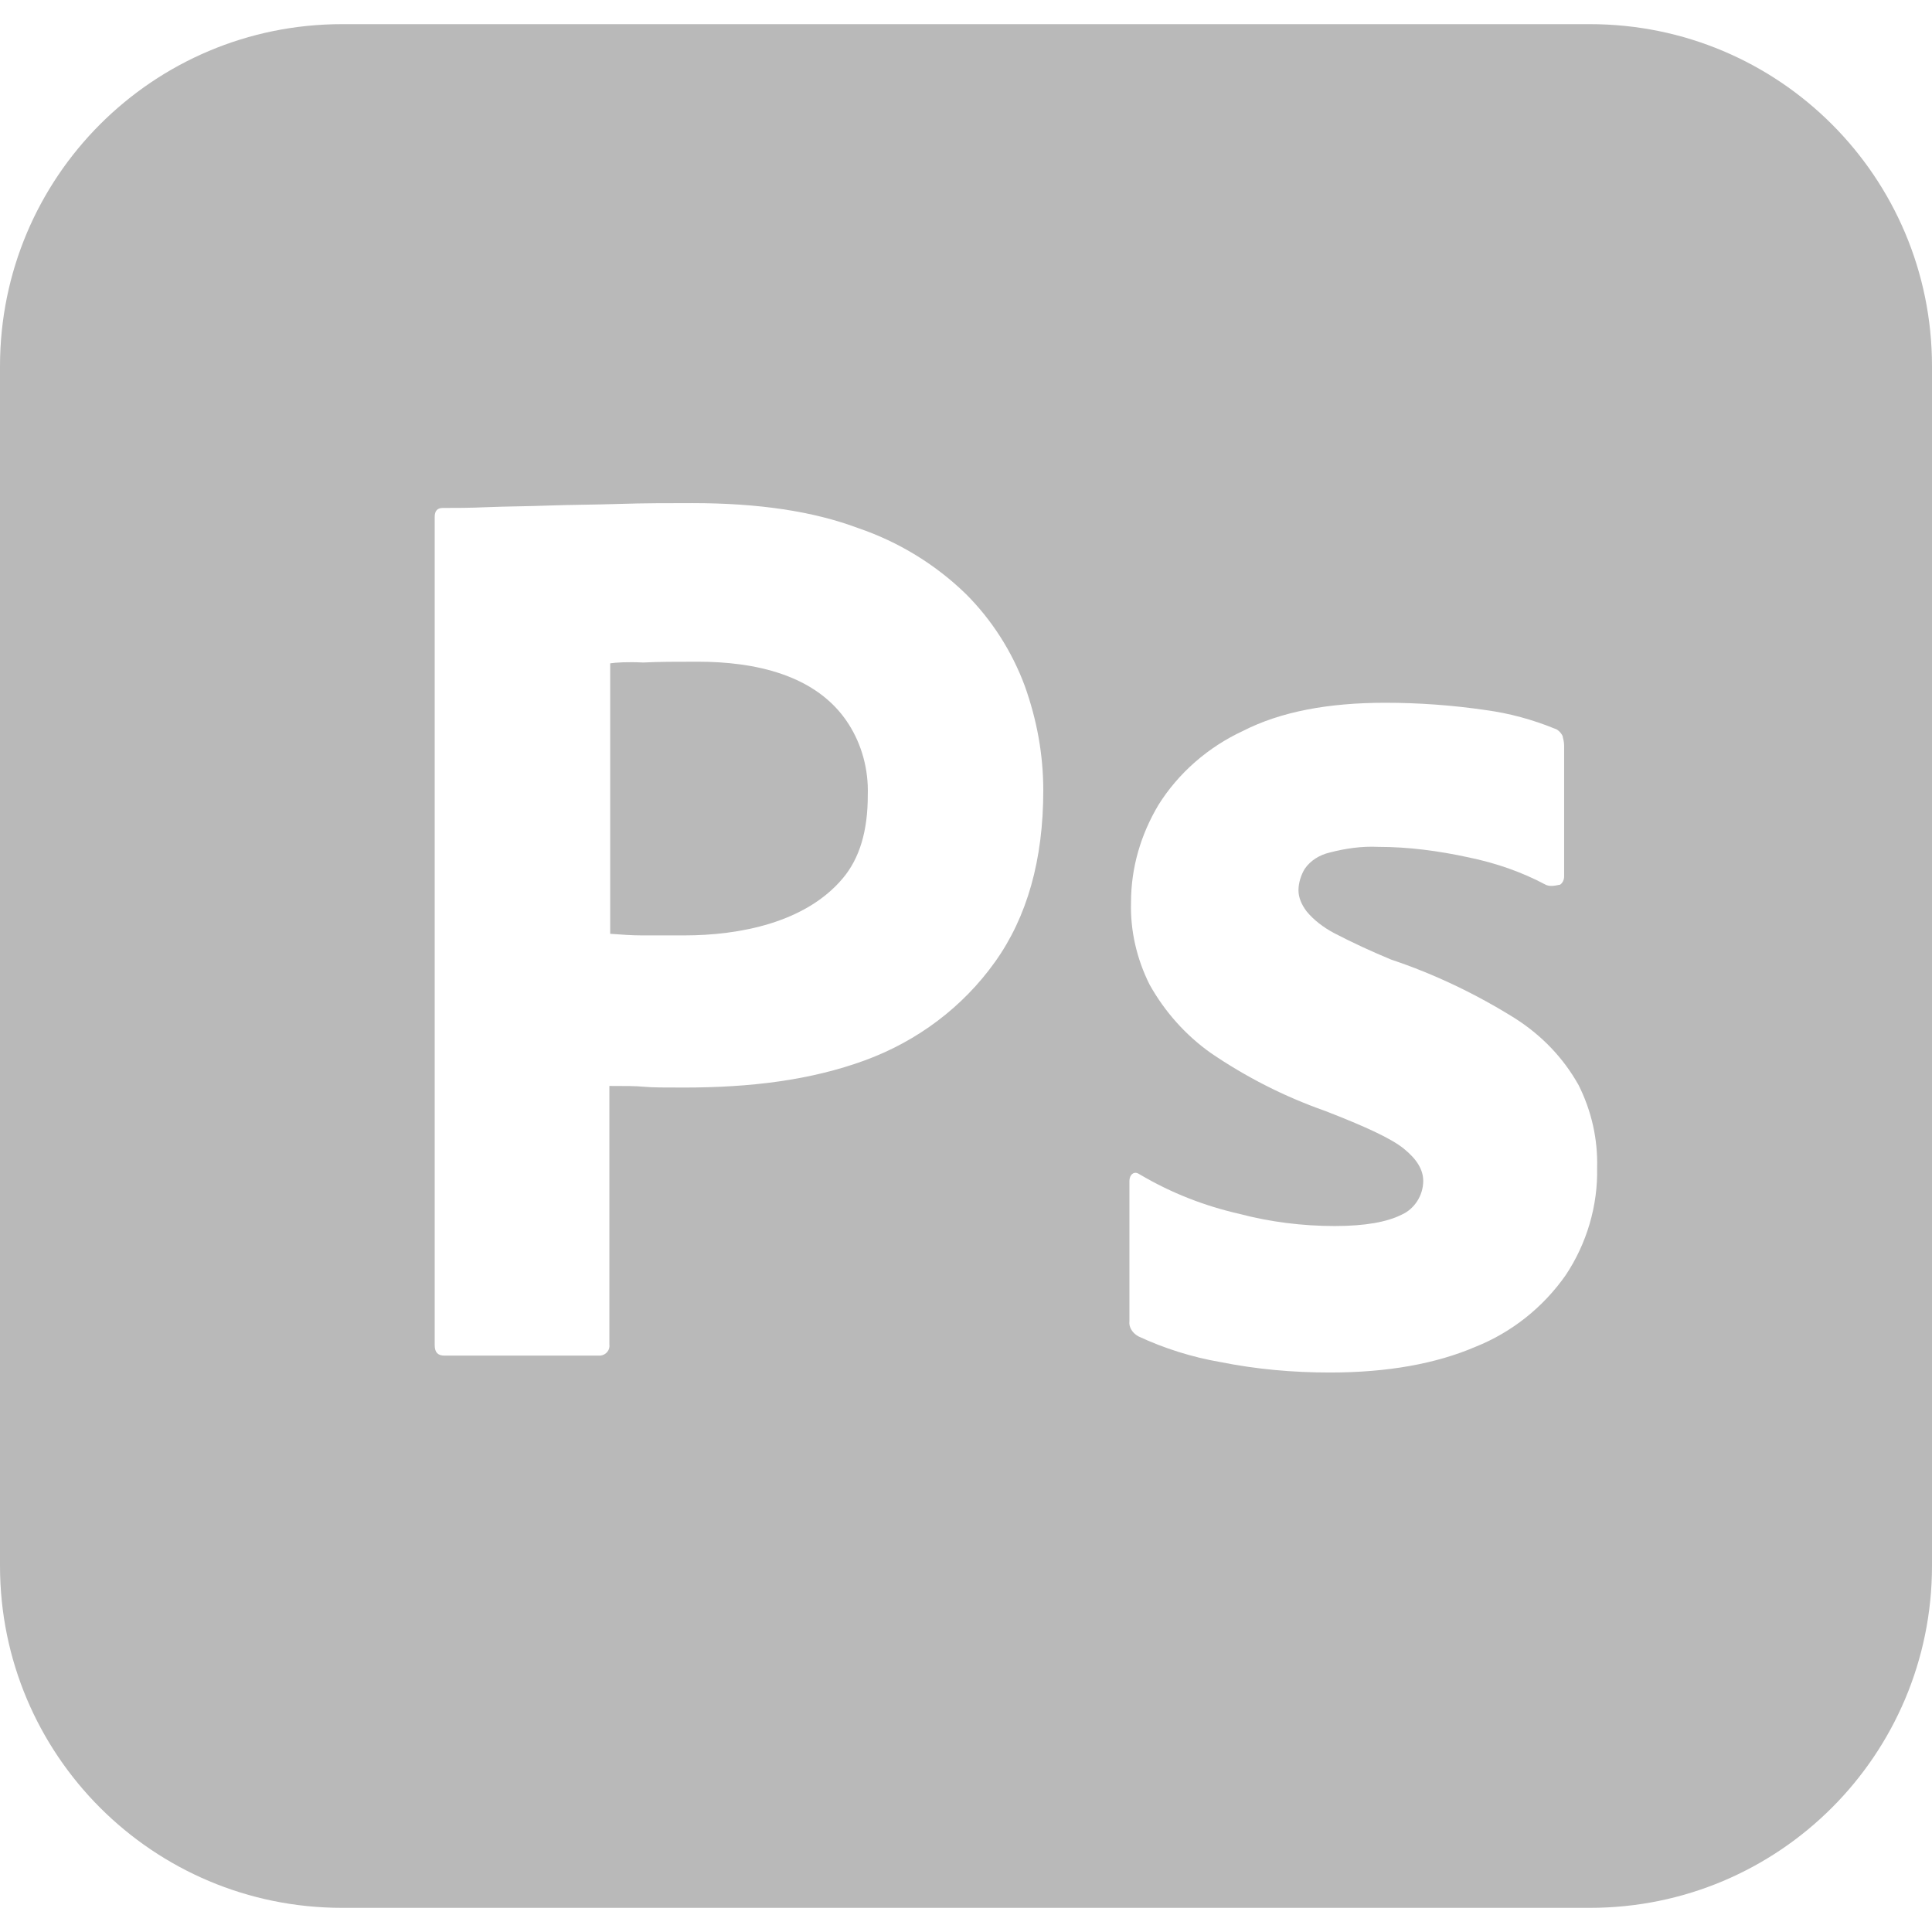 <svg xmlns="http://www.w3.org/2000/svg" width="80" height="80" viewBox="0 0 80 80" fill="none"><path d="M35.141 29.984C35.685 30.838 35.968 31.86 35.933 32.933C35.933 34.4 35.6 35.533 34.9 36.367C33.355 38.209 30.617 38.733 28.333 38.733H26.567C26.167 38.733 25.733 38.7 25.267 38.667V27.467C25.5 27.433 25.967 27.4 26.633 27.433C27.267 27.4 28.033 27.4 28.9 27.4C31.197 27.4 33.819 27.91 35.141 29.984Z" fill="#B9B9B9"></path><path d="M65.833 1H14.167C6.333 1 0 7.333 0 15.167V64.833C0 72.667 6.333 79 14.167 79H65.833C73.667 79 80 72.667 80 64.833V15.167C80 7.333 73.667 1 65.833 1ZM41.2 39.833C39.867 41.7 38 43.1 35.833 43.9C33.567 44.733 31.067 45.033 28.333 45.033C27.533 45.033 27 45.033 26.667 45C26.333 44.967 25.867 44.967 25.233 44.967V55.667C25.267 55.9 25.1 56.1 24.867 56.133H18.4C18.133 56.133 18 56 18 55.7V21.4C18 21.167 18.1 21.033 18.333 21.033C18.9 21.033 19.433 21.033 20.2 21C21 20.967 21.833 20.967 22.733 20.933C23.633 20.9 24.6 20.9 25.633 20.867C26.667 20.833 27.667 20.833 28.667 20.833C31.4 20.833 33.667 21.167 35.533 21.867C37.2 22.433 38.733 23.367 40 24.6C41.067 25.667 41.9 26.967 42.433 28.4C42.933 29.8 43.2 31.233 43.2 32.733C43.2 35.6 42.533 37.967 41.2 39.833ZM64.833 52.8C63.9 54.133 62.6 55.167 61.1 55.767C59.467 56.467 57.467 56.833 55.067 56.833C53.533 56.833 52.033 56.7 50.533 56.4C49.367 56.2 48.2 55.833 47.133 55.333C46.9 55.2 46.733 54.967 46.767 54.7V48.9C46.767 48.8 46.8 48.667 46.9 48.6C47 48.533 47.1 48.567 47.2 48.633C48.5 49.4 49.867 49.933 51.333 50.267C52.6 50.6 53.933 50.767 55.267 50.767C56.533 50.767 57.433 50.6 58.033 50.3C58.567 50.067 58.933 49.5 58.933 48.9C58.933 48.433 58.667 48 58.133 47.567C57.6 47.133 56.5 46.633 54.867 46C53.167 45.4 51.6 44.6 50.133 43.6C49.1 42.867 48.233 41.9 47.6 40.767C47.067 39.7 46.8 38.533 46.833 37.367C46.833 35.933 47.233 34.567 47.967 33.333C48.8 32 50.033 30.933 51.467 30.267C53.033 29.467 55 29.1 57.367 29.1C58.733 29.1 60.133 29.2 61.5 29.4C62.5 29.533 63.467 29.8 64.367 30.167C64.5 30.2 64.633 30.333 64.7 30.467C64.733 30.6 64.767 30.733 64.767 30.867V36.3C64.767 36.433 64.7 36.567 64.6 36.633C64.3 36.7 64.133 36.7 64 36.633C63 36.1 61.933 35.733 60.8 35.5C59.567 35.233 58.333 35.067 57.067 35.067C56.4 35.033 55.7 35.133 55.067 35.3C54.633 35.4 54.267 35.633 54.033 35.967C53.867 36.233 53.767 36.567 53.767 36.867C53.767 37.167 53.9 37.467 54.1 37.733C54.4 38.1 54.8 38.4 55.233 38.633C56 39.033 56.8 39.4 57.6 39.733C59.4 40.333 61.133 41.167 62.733 42.167C63.833 42.867 64.733 43.8 65.367 44.933C65.9 46 66.167 47.167 66.133 48.367C66.167 49.933 65.7 51.5 64.833 52.8Z" fill="#B9B9B9"></path></svg>